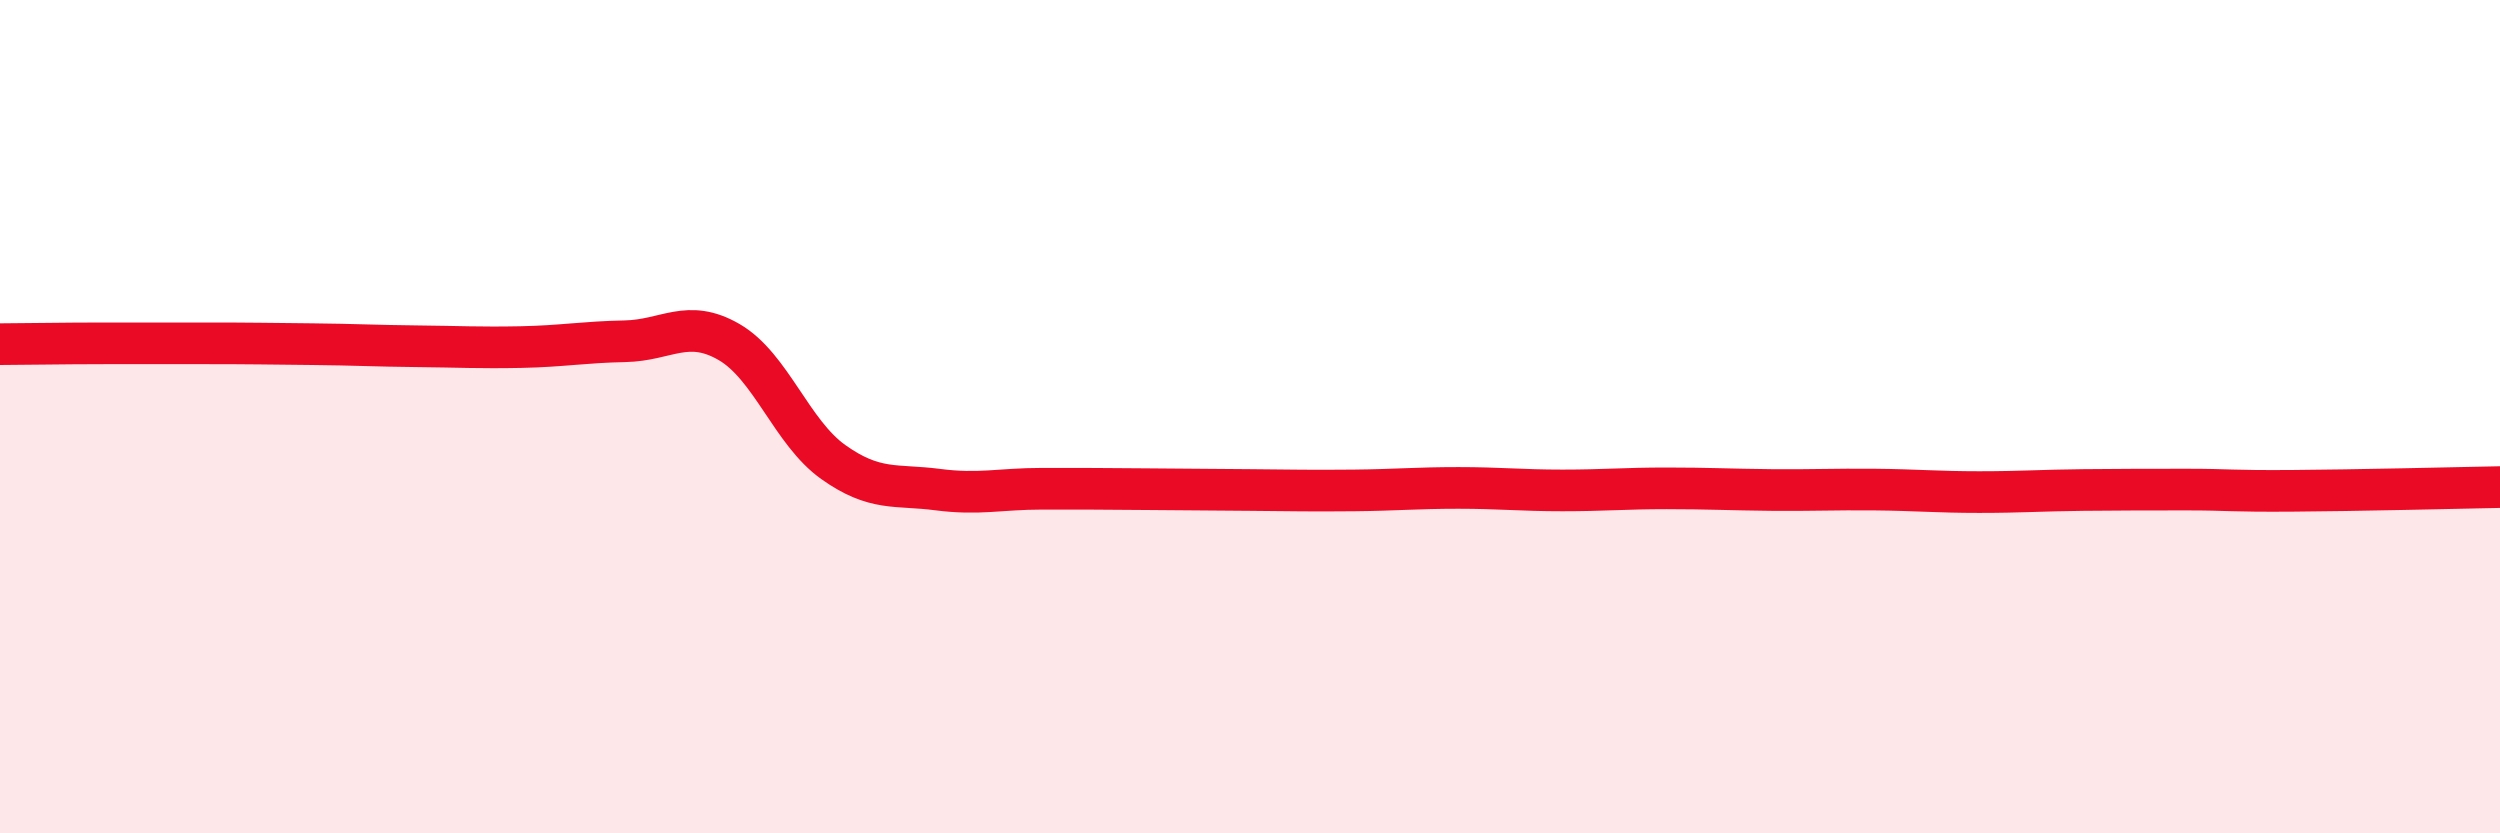 
    <svg width="60" height="20" viewBox="0 0 60 20" xmlns="http://www.w3.org/2000/svg">
      <path
        d="M 0,8.26 C 0.5,8.26 1.5,8.24 2.5,8.24 C 3.5,8.24 4,8.24 5,8.24 C 6,8.24 6.5,8.25 7.5,8.26 C 8.5,8.27 9,8.3 10,8.31 C 11,8.32 11.5,8.35 12.5,8.33 C 13.5,8.31 14,8.21 15,8.19 C 16,8.17 16.5,7.63 17.5,8.21 C 18.5,8.79 19,10.38 20,11.09 C 21,11.8 21.5,11.62 22.5,11.75 C 23.5,11.88 24,11.73 25,11.73 C 26,11.73 26.5,11.73 27.5,11.74 C 28.5,11.75 29,11.75 30,11.76 C 31,11.77 31.5,11.78 32.5,11.77 C 33.5,11.76 34,11.71 35,11.71 C 36,11.71 36.5,11.77 37.5,11.77 C 38.5,11.77 39,11.72 40,11.72 C 41,11.72 41.5,11.75 42.5,11.76 C 43.5,11.77 44,11.74 45,11.75 C 46,11.76 46.5,11.81 47.5,11.81 C 48.5,11.81 49,11.77 50,11.76 C 51,11.75 51.5,11.75 52.5,11.75 C 53.5,11.75 53.5,11.79 55,11.78 C 56.5,11.77 59,11.71 60,11.69L60 20L0 20Z"
        fill="#EB0A25"
        opacity="0.1"
        stroke-linecap="round"
        stroke-linejoin="round"
      />
      <path
        d="M 0,8.26 C 0.5,8.26 1.5,8.24 2.5,8.24 C 3.5,8.24 4,8.24 5,8.24 C 6,8.24 6.5,8.25 7.5,8.26 C 8.5,8.27 9,8.3 10,8.31 C 11,8.32 11.5,8.35 12.5,8.33 C 13.5,8.31 14,8.21 15,8.19 C 16,8.17 16.5,7.63 17.5,8.21 C 18.5,8.79 19,10.38 20,11.09 C 21,11.8 21.5,11.62 22.5,11.75 C 23.5,11.88 24,11.73 25,11.73 C 26,11.73 26.5,11.73 27.5,11.74 C 28.5,11.75 29,11.75 30,11.76 C 31,11.77 31.5,11.78 32.5,11.77 C 33.5,11.76 34,11.71 35,11.71 C 36,11.71 36.5,11.77 37.5,11.77 C 38.5,11.77 39,11.72 40,11.72 C 41,11.72 41.5,11.75 42.5,11.76 C 43.5,11.77 44,11.74 45,11.75 C 46,11.76 46.5,11.81 47.5,11.81 C 48.5,11.81 49,11.77 50,11.76 C 51,11.75 51.5,11.75 52.5,11.75 C 53.5,11.75 53.5,11.79 55,11.78 C 56.5,11.77 59,11.71 60,11.69"
        stroke="#EB0A25"
        stroke-width="1"
        fill="none"
        stroke-linecap="round"
        stroke-linejoin="round"
      />
    </svg>
  